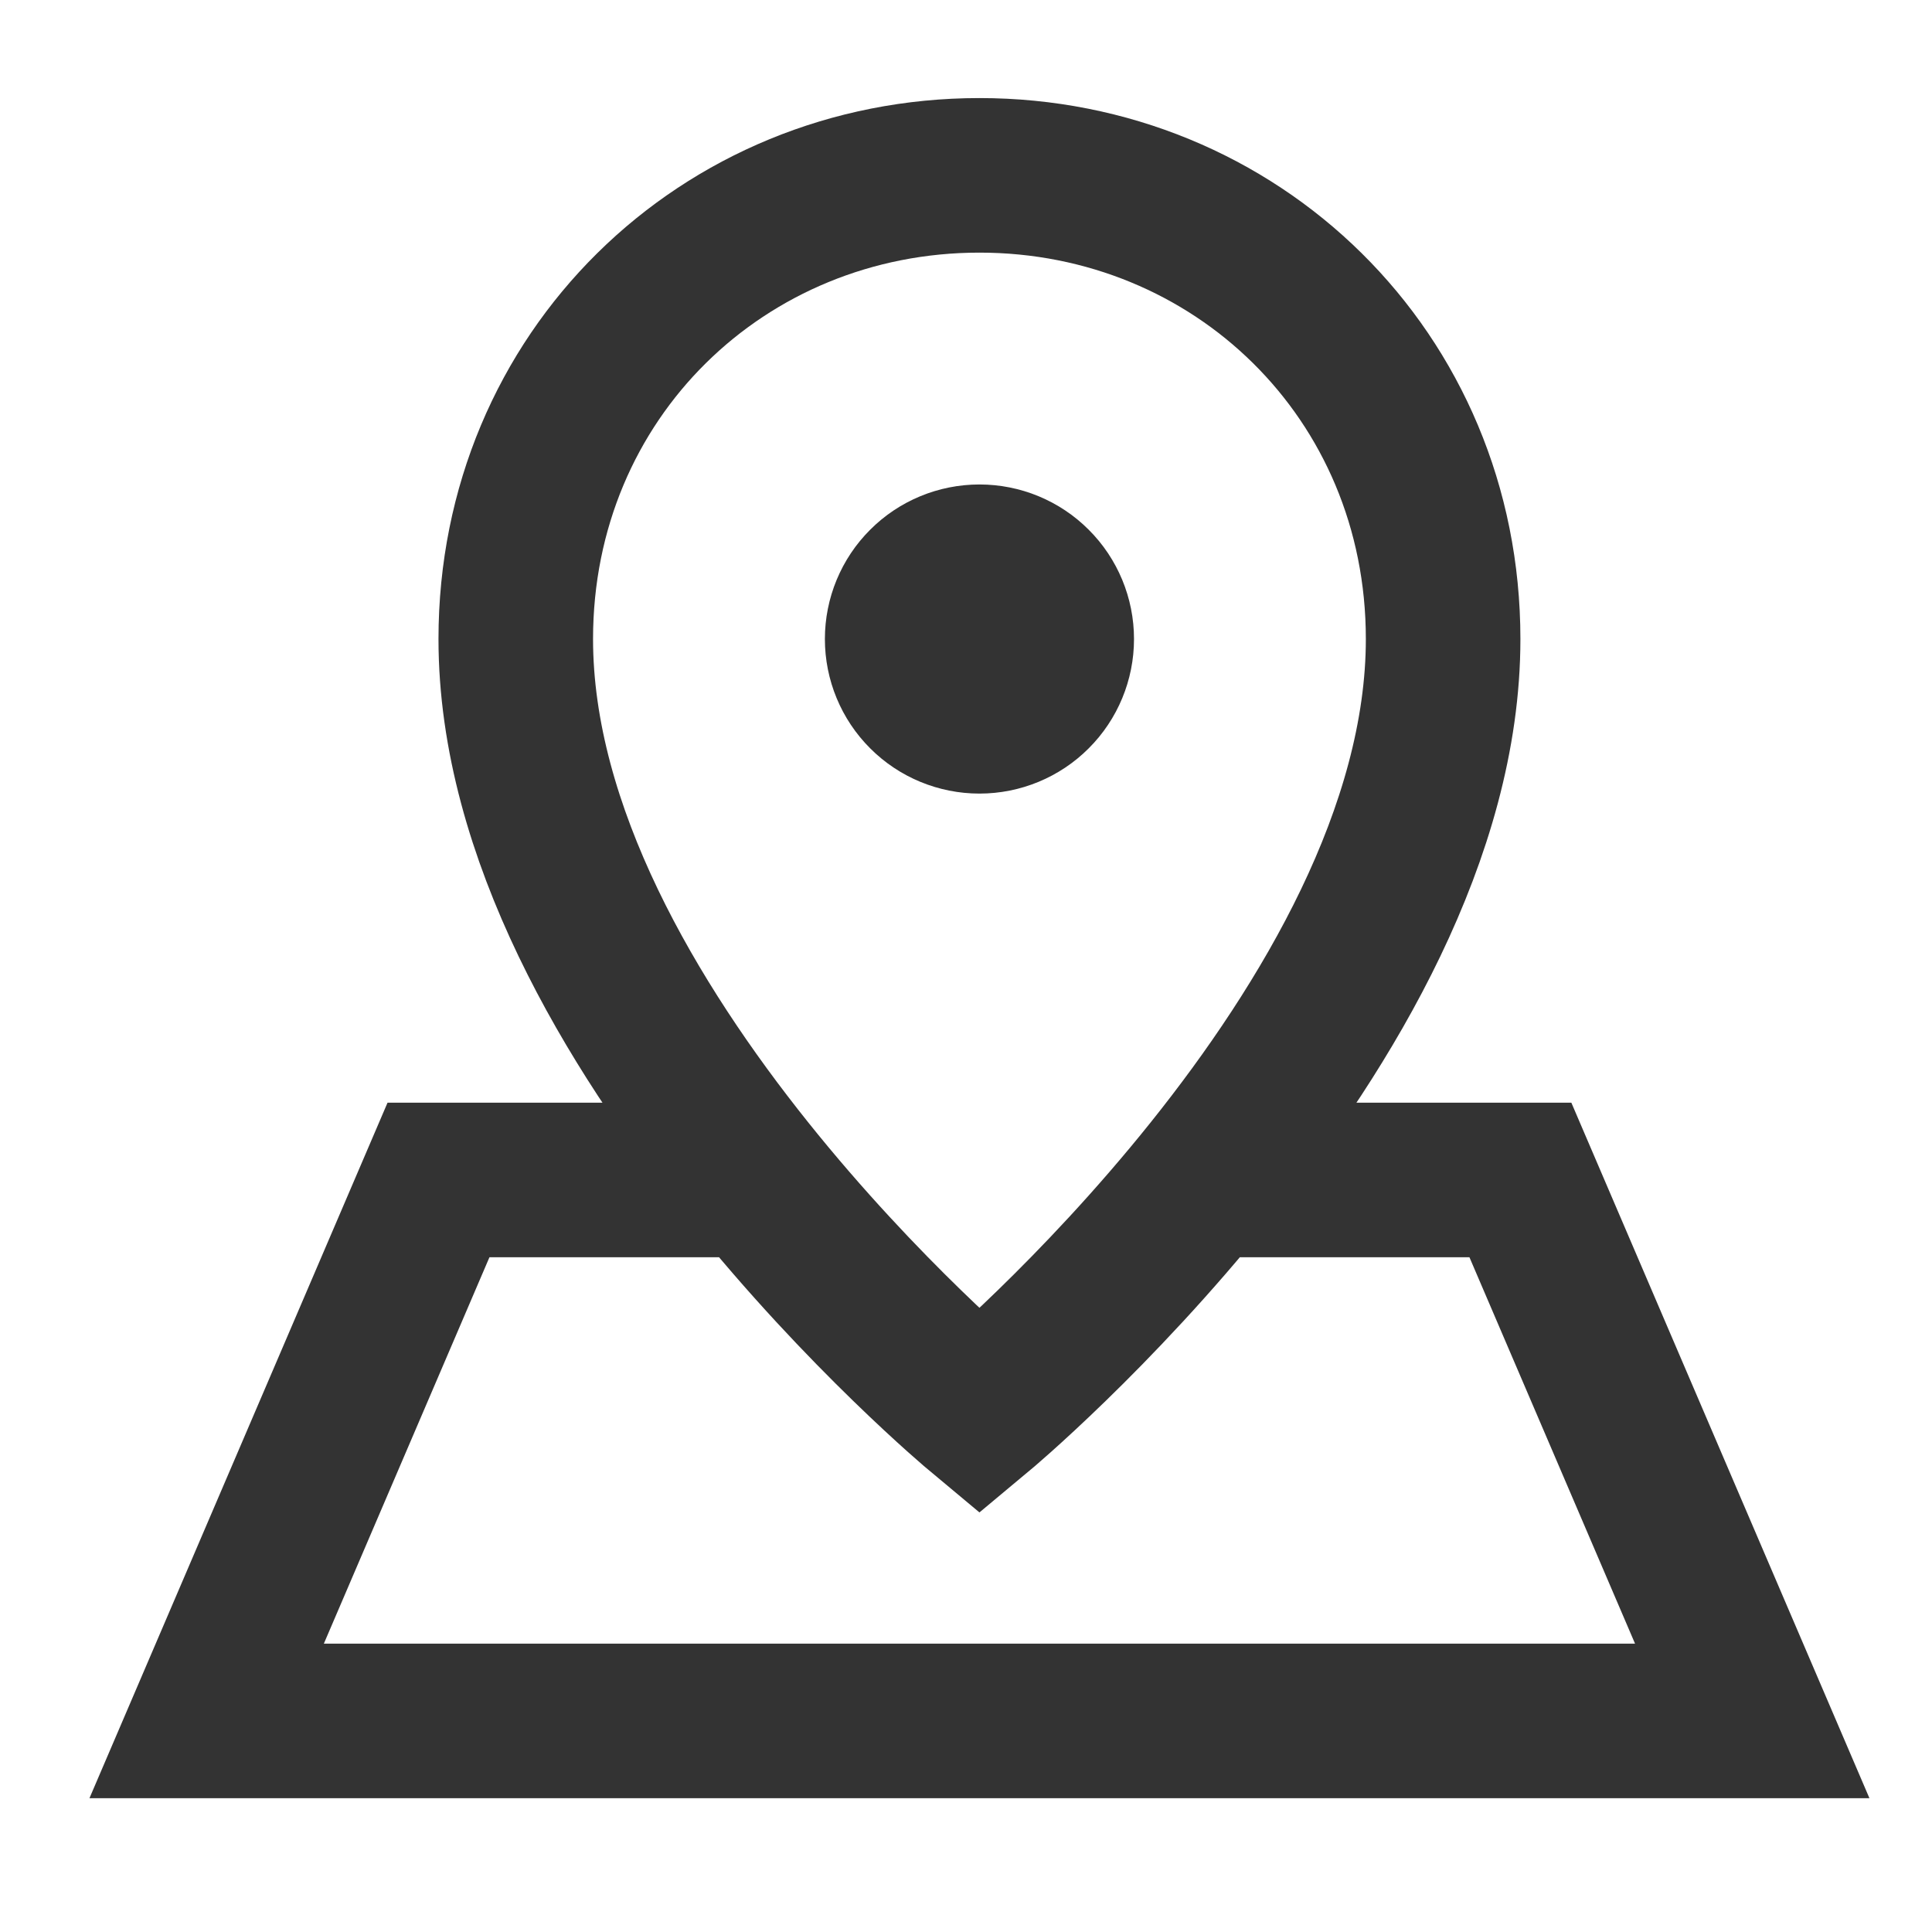 <svg width="25" height="25" viewBox="0 0 25 25" fill="none" xmlns="http://www.w3.org/2000/svg">
<g clip-path="url(#clip0)">
<path d="M15.674 15.269H19.674L22.674 22.269H2.674L5.674 15.269H9.674M13.674 8.269C13.674 8.534 13.569 8.789 13.381 8.976C13.194 9.164 12.939 9.269 12.674 9.269C12.409 9.269 12.154 9.164 11.967 8.976C11.779 8.789 11.674 8.534 11.674 8.269C11.674 8.004 11.779 7.749 11.967 7.562C12.154 7.374 12.409 7.269 12.674 7.269C12.939 7.269 13.194 7.374 13.381 7.562C13.569 7.749 13.674 8.004 13.674 8.269ZM6.674 8.269C6.674 13.269 12.674 18.269 12.674 18.269C12.674 18.269 18.674 13.269 18.674 8.269C18.674 4.852 15.988 2.269 12.674 2.269C9.36 2.269 6.674 4.852 6.674 8.269Z" stroke="#333333" stroke-width="2"/>
</g>
<defs>
<clipPath id="clip0">
<rect width="24" height="24" fill="white" transform="translate(0.674 0.269)"/>
</clipPath>
</defs>
</svg>
